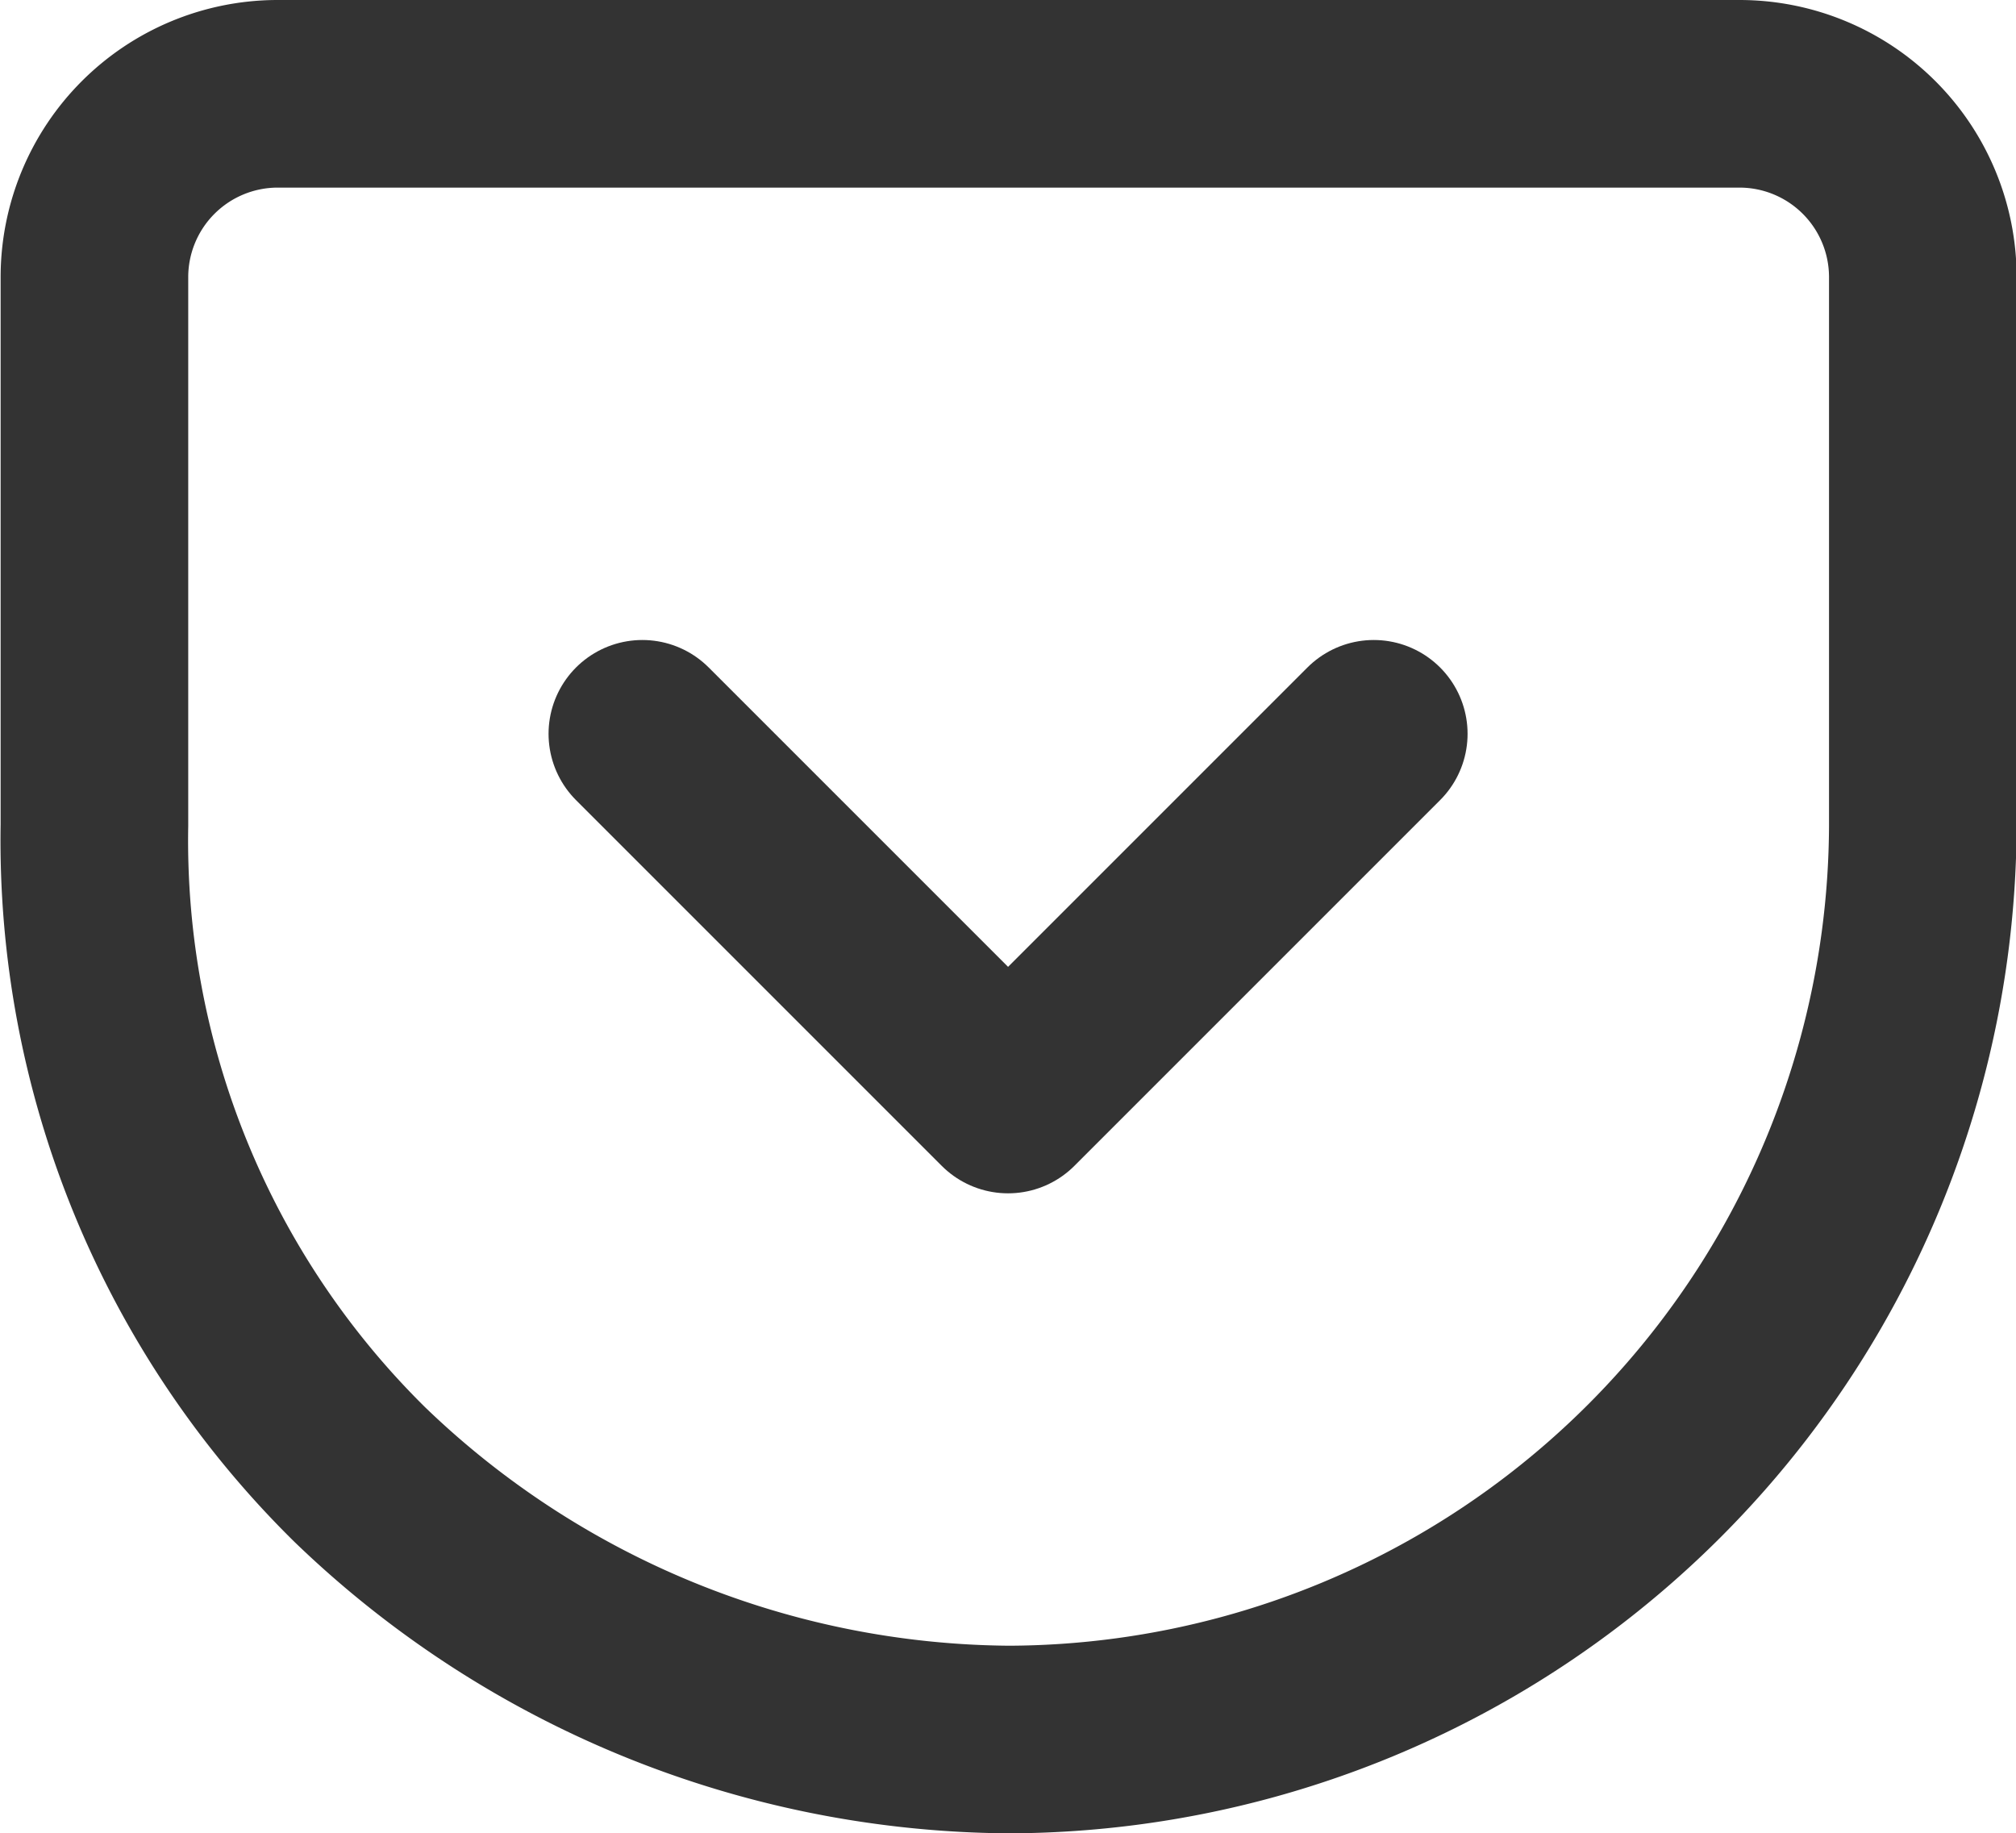 <svg xmlns="http://www.w3.org/2000/svg" width="16.119" height="14.657" viewBox="0 0 16.119 14.657">
  <g id="pocket_1_" transform="translate(0.75 0.75)">
    <path id="Shape_676_" d="M1434.462,9.7h11.7a1.466,1.466,0,0,1,1.462,1.462v4.386a7.331,7.331,0,0,1-7.309,7.31,7.55,7.55,0,0,1-5.19-2.12,7.115,7.115,0,0,1-2.12-5.19V11.162A1.466,1.466,0,0,1,1434.462,9.7Z" transform="translate(-1433 -9.7)" fill="none" stroke="#333" stroke-linecap="round" stroke-linejoin="round" stroke-width="1.5"/>
    <path id="Shape_675_" d="M1439,16.7l2.924,2.924,2.924-2.924" transform="translate(-1434.614 -11.583)" fill="none" stroke="#333" stroke-linecap="round" stroke-linejoin="round" stroke-width="1.5"/>
  </g>
</svg>
